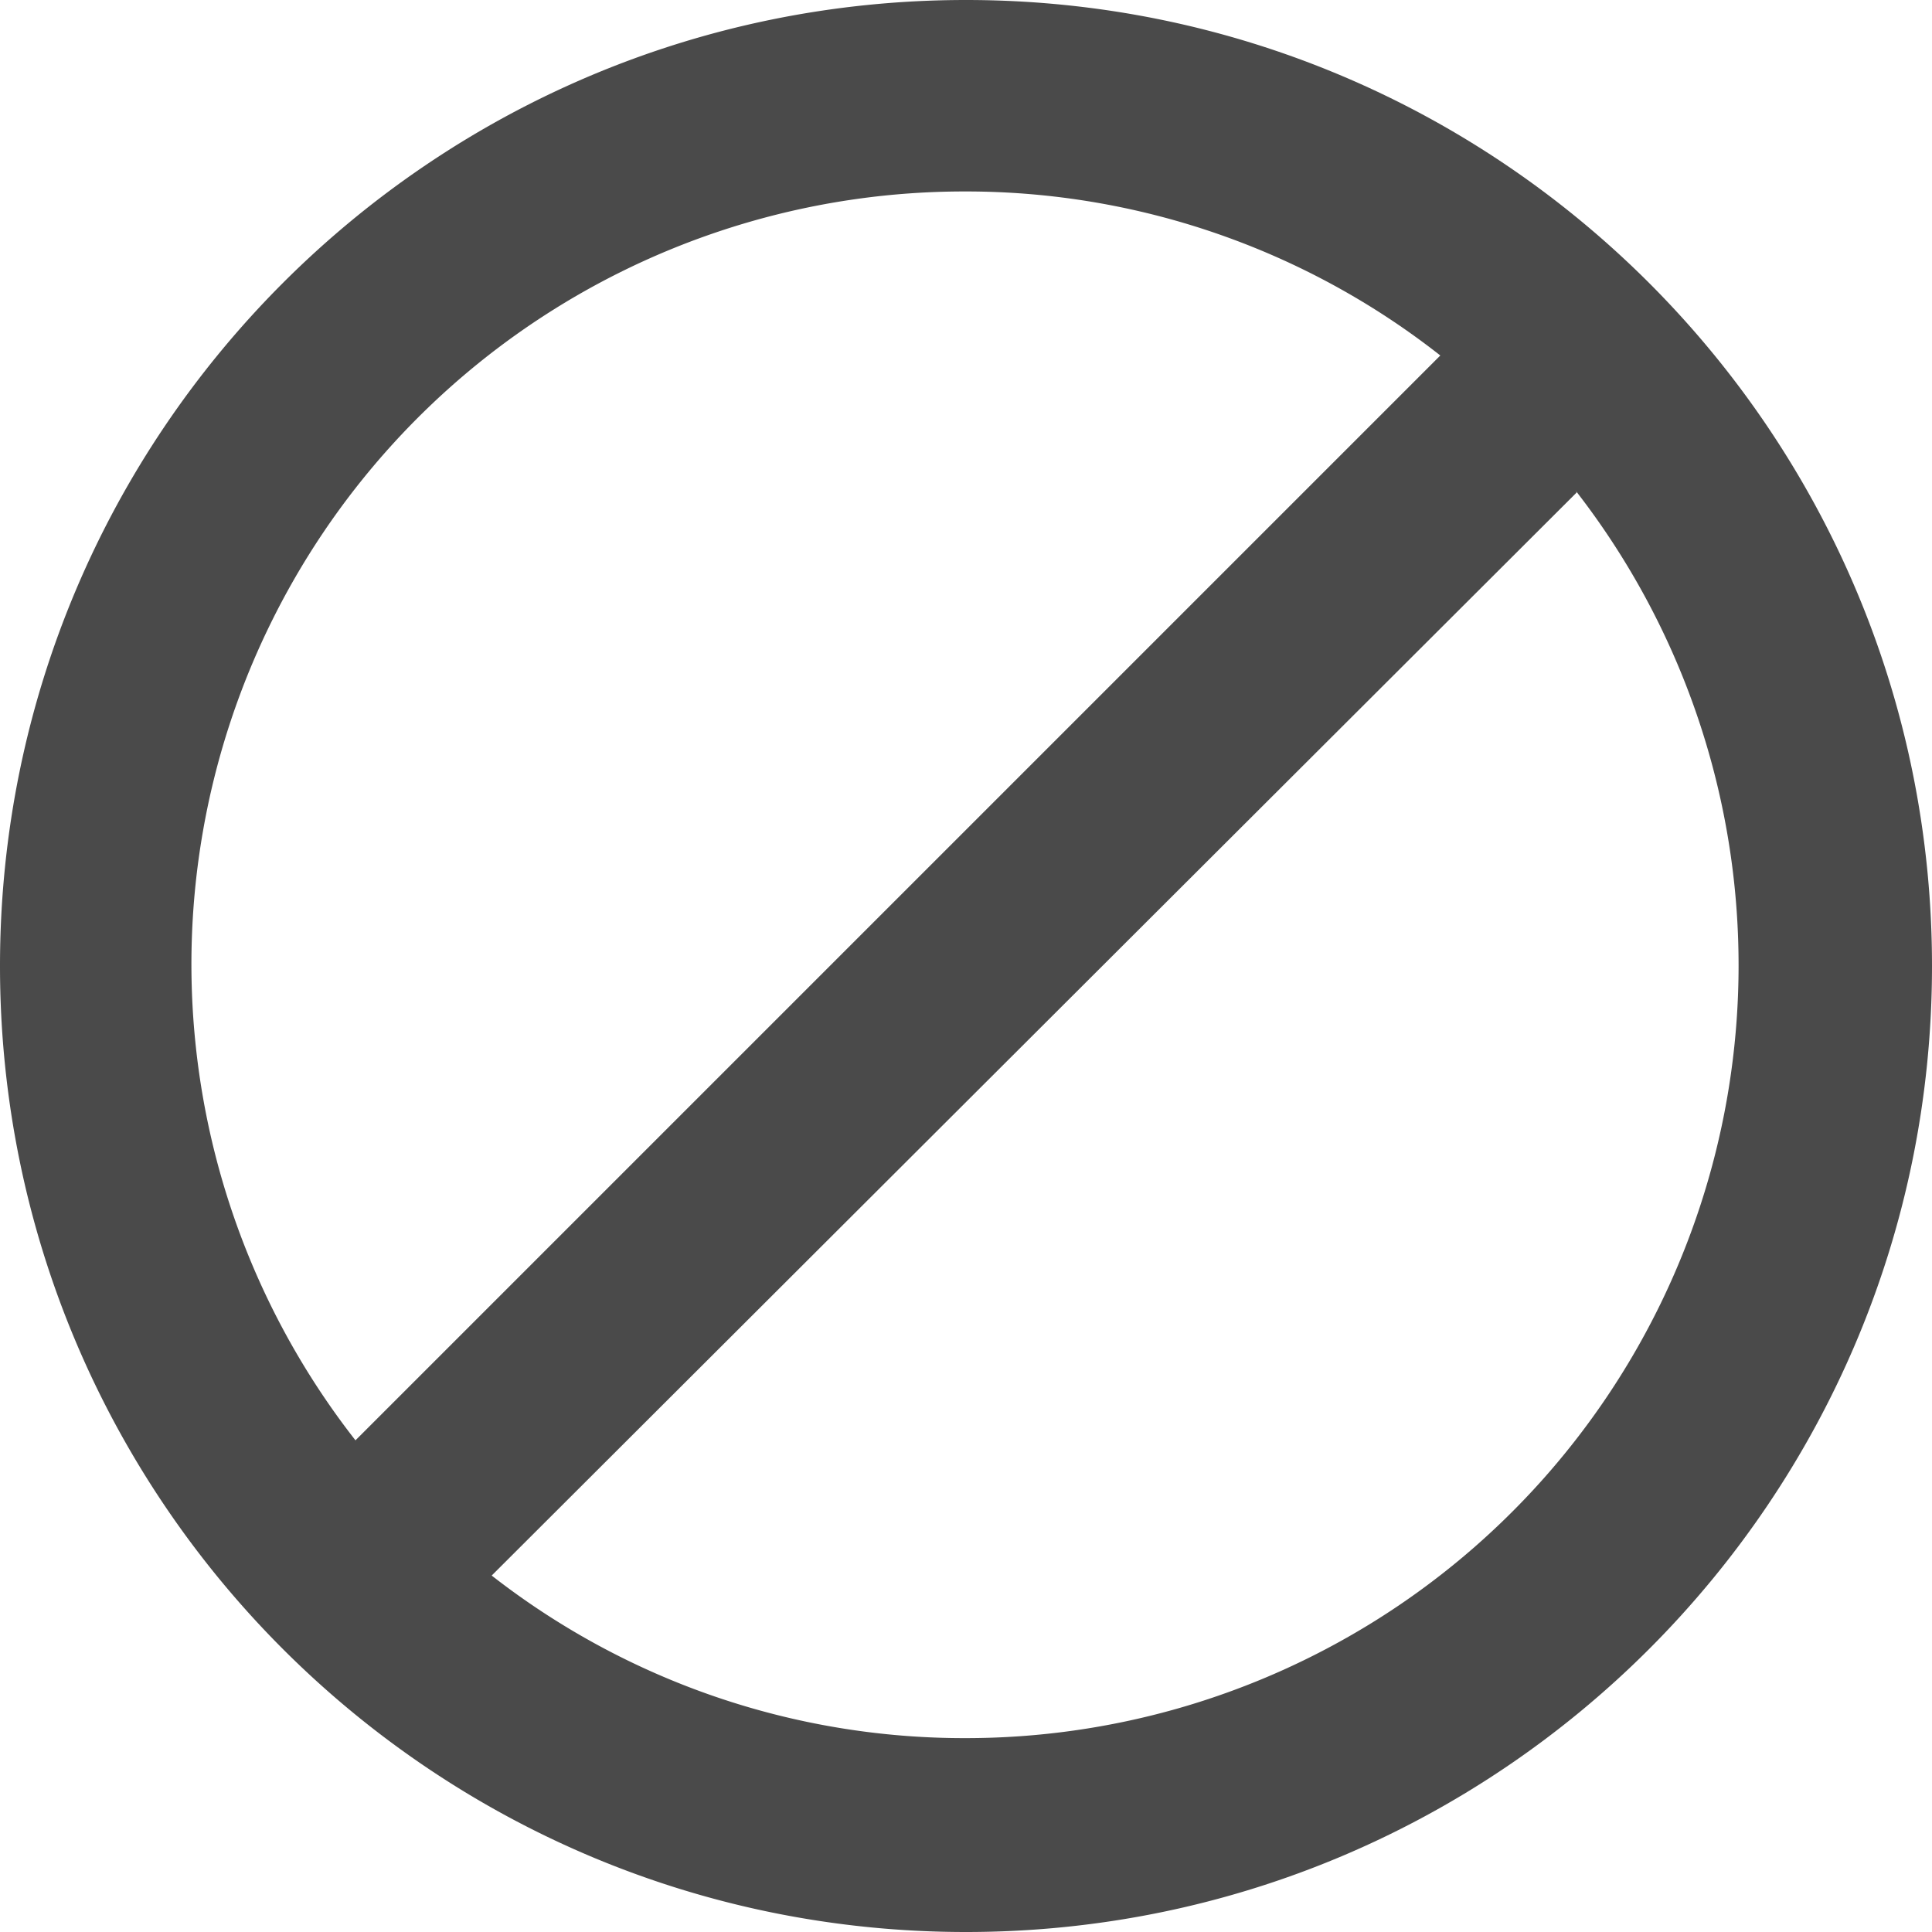 <svg width="20" height="20" viewBox="0 0 20 20" xmlns="http://www.w3.org/2000/svg"><path d="M0 10C0 4.477 4.477 0 10 0s10 4.477 10 10-4.477 10-10 10S0 15.523 0 10zm16.32-4.9L5.09 16.31a7.948 7.948 0 0 0 4.908 1.683 8 8 0 0 0 6.308-12.92l.013.018.001.009zm-1.41-1.42a7.946 7.946 0 0 0-4.928-1.698 8 8 0 0 0-6.289 12.945l-.013-.017L14.91 3.68z" fill="#4A4A4A" fill-rule="nonzero"/></svg>